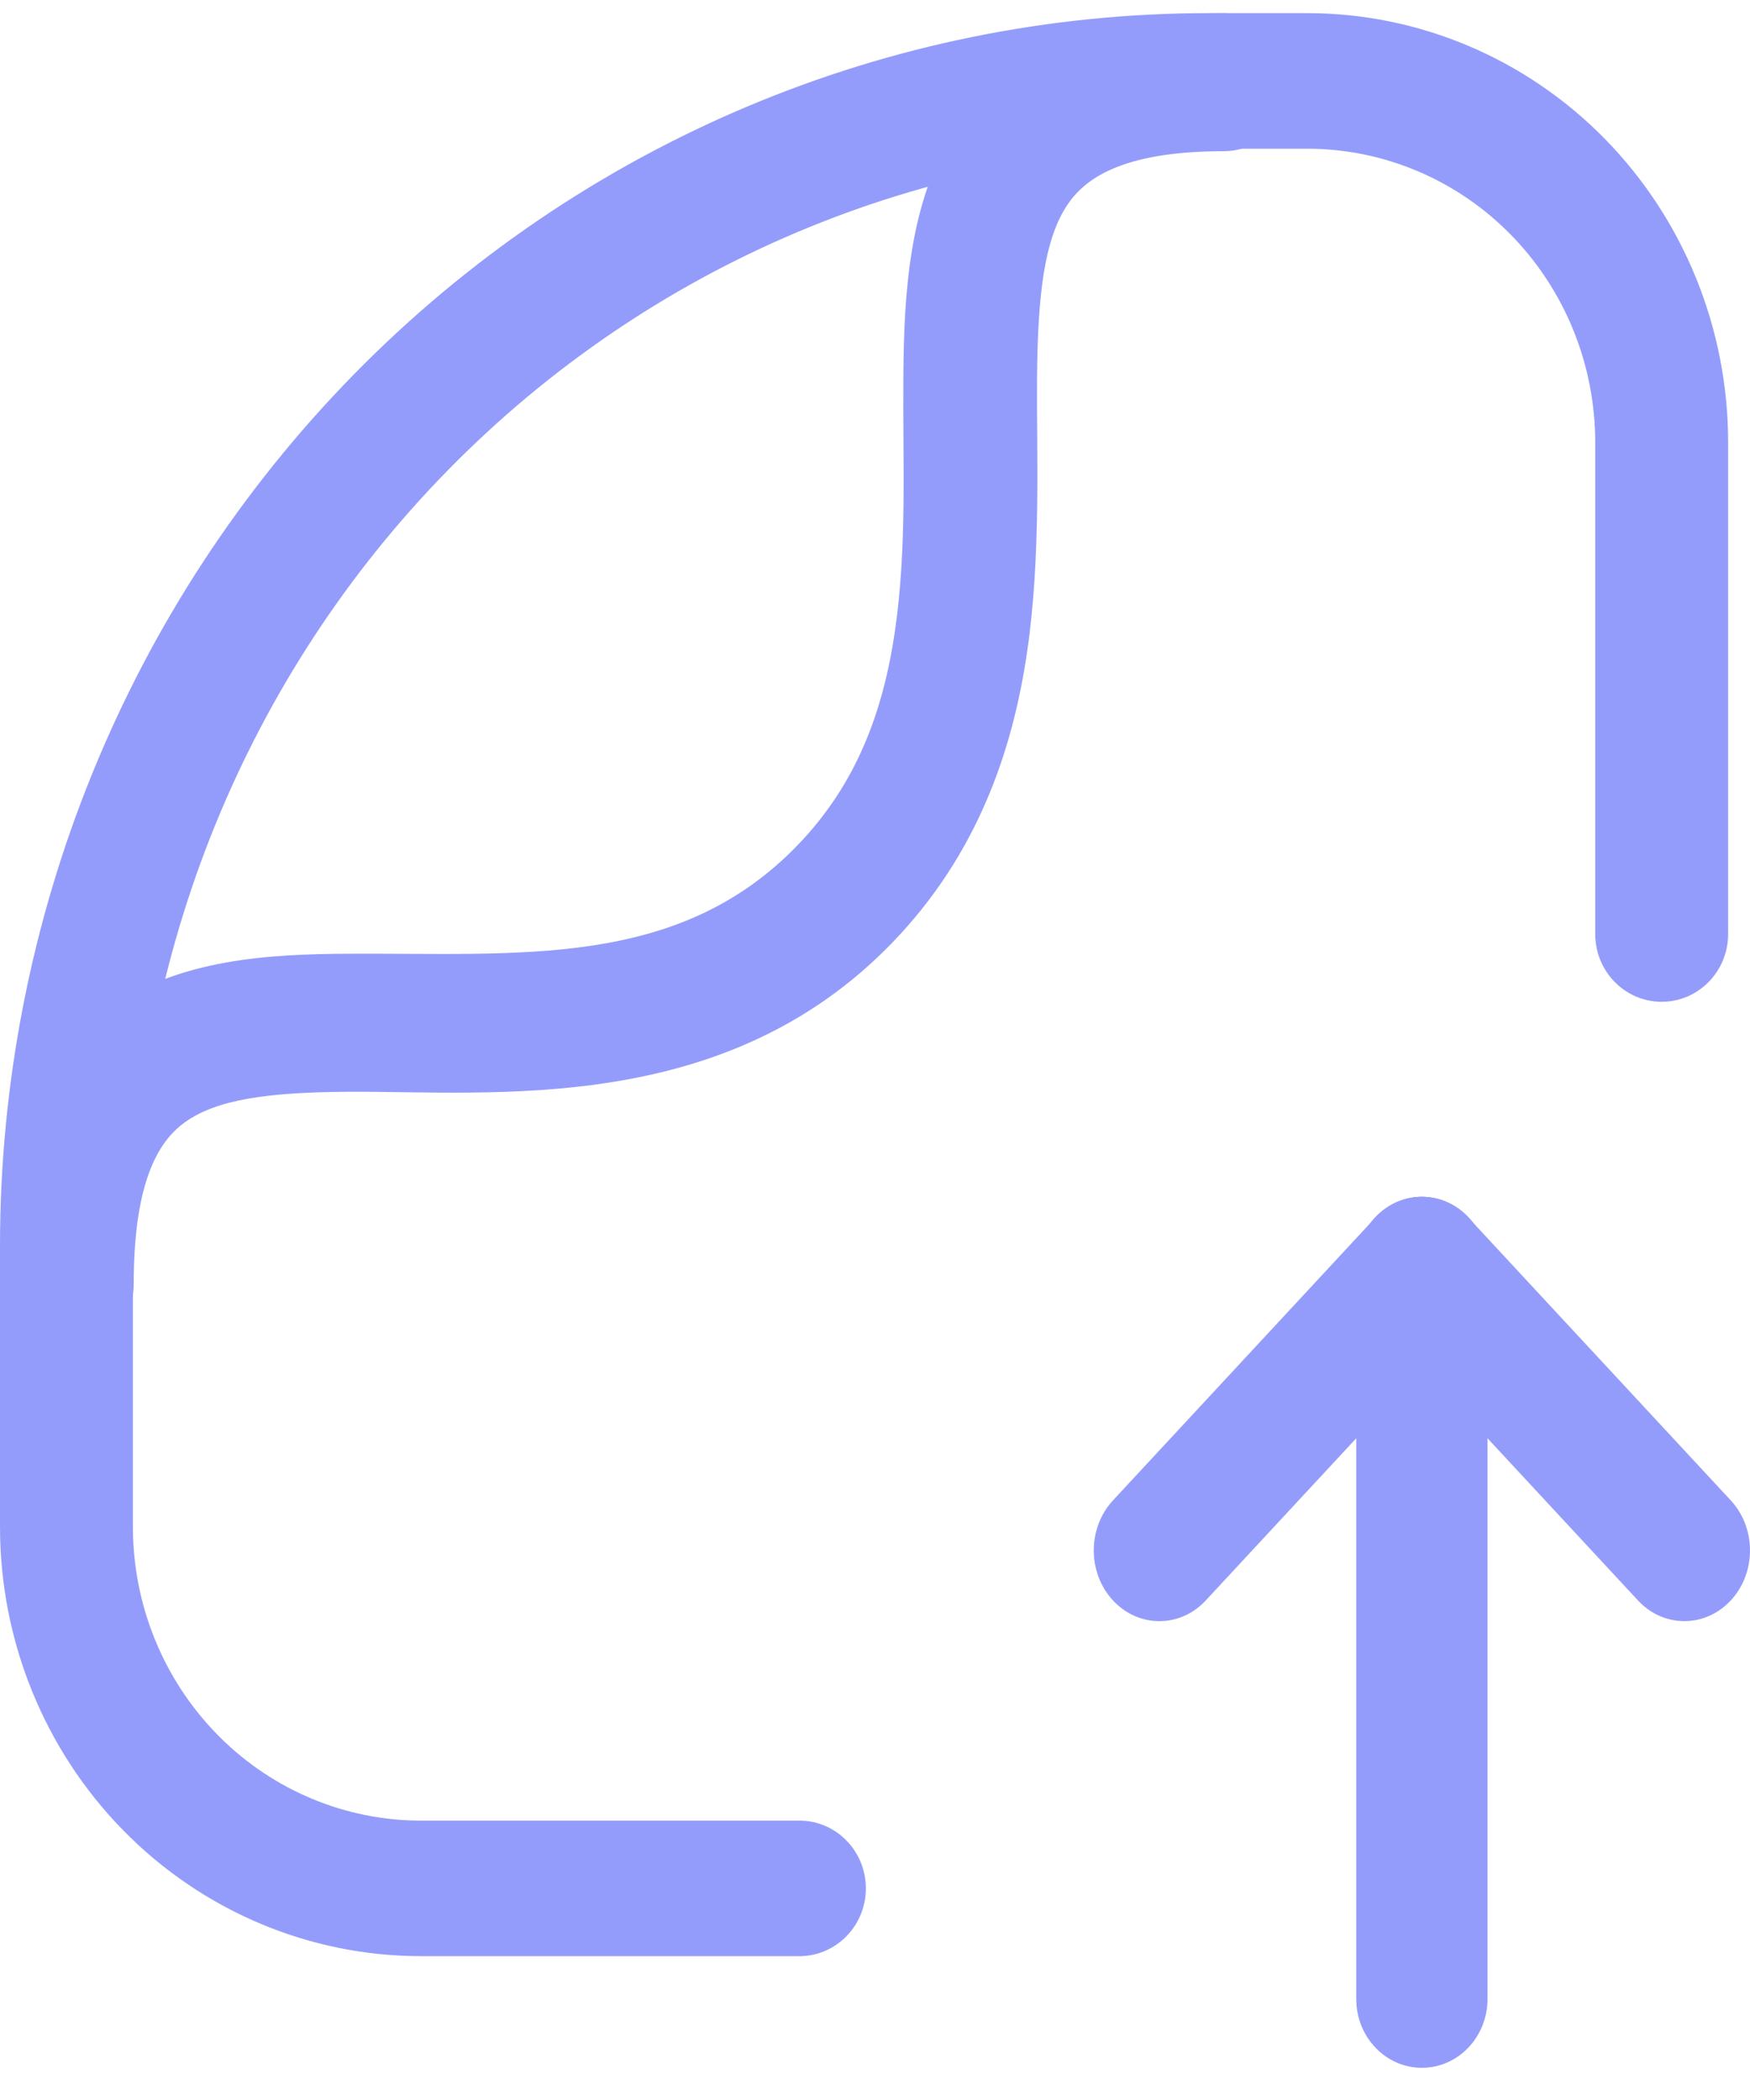 <svg width="40" height="48" viewBox="0 0 40 48" fill="none" xmlns="http://www.w3.org/2000/svg">
<path d="M0 29.351C3.55002e-06 26.378 0.777 24.262 2.52 23.034C4.107 21.916 6.169 21.81 7.944 21.799C11.865 21.776 15.491 22.156 18.231 19.318V19.318C19.58 17.921 20.188 16.26 20.456 14.422C20.735 12.51 20.632 10.609 20.648 8.586C20.663 6.73 20.773 4.585 21.852 2.936C23.04 1.119 25.088 0.3 27.972 0.3C28.816 0.3 29.5 1.007 29.5 1.878C29.5 2.749 28.816 3.456 27.972 3.456C25.61 3.456 24.775 4.105 24.384 4.702C23.884 5.466 23.719 6.682 23.704 8.612C23.69 10.375 23.8 12.687 23.478 14.893C23.145 17.173 22.337 19.535 20.396 21.546C16.555 25.523 11.289 24.935 7.962 24.955C6.113 24.965 4.963 25.133 4.243 25.64C3.68 26.037 3.056 26.897 3.056 29.351C3.056 30.223 2.372 30.929 1.528 30.929C0.684 30.929 0 30.223 0 29.351Z" fill="#949CFB"/>
<path d="M31 45.693V28.927C31 28.059 31.672 27.356 32.5 27.356C33.328 27.356 34 28.059 34 28.927V45.693C34 46.561 33.328 47.264 32.5 47.264C31.672 47.264 31 46.561 31 45.693Z" fill="#949CFB"/>
<path d="M31.439 27.829C32.025 27.198 32.975 27.198 33.561 27.829C34.146 28.46 34.146 29.484 33.561 30.115L27.561 36.581C26.975 37.213 26.025 37.213 25.439 36.581C24.854 35.95 24.854 34.927 25.439 34.295L31.439 27.829Z" fill="#949CFB"/>
<path d="M31.439 27.829C32.016 27.208 32.945 27.198 33.533 27.8L33.561 27.829L39.561 34.295L39.588 34.325C40.146 34.958 40.137 35.96 39.561 36.581C38.984 37.203 38.055 37.212 37.467 36.611L37.439 36.581L31.439 30.115L31.412 30.085C30.854 29.452 30.863 28.451 31.439 27.829Z" fill="#949CFB"/>
<path d="M36.462 21.349V10.112C36.462 8.332 35.768 6.624 34.533 5.365C33.299 4.106 31.624 3.399 29.878 3.399H27.63C21.108 3.399 14.853 6.041 10.241 10.744C5.629 15.447 3.038 21.825 3.038 28.476V34.9C3.038 36.681 3.732 38.388 4.967 39.647L5.025 39.706C6.254 40.928 7.903 41.614 9.622 41.614H18.271L18.311 41.614C19.131 41.635 19.791 42.321 19.791 43.163C19.791 44.005 19.131 44.69 18.311 44.712L18.271 44.712H9.622C7.07 44.712 4.623 43.678 2.818 41.838L2.818 41.838C1.014 39.998 0 37.502 0 34.9V28.476C0 21.003 2.911 13.837 8.093 8.553C13.274 3.269 20.302 0.3 27.63 0.3H29.878C32.43 0.3 34.877 1.334 36.682 3.174C38.486 5.014 39.5 7.51 39.5 10.112V21.349C39.5 22.205 38.82 22.898 37.981 22.898C37.142 22.898 36.462 22.205 36.462 21.349Z" fill="#949CFB"/>
</svg>
